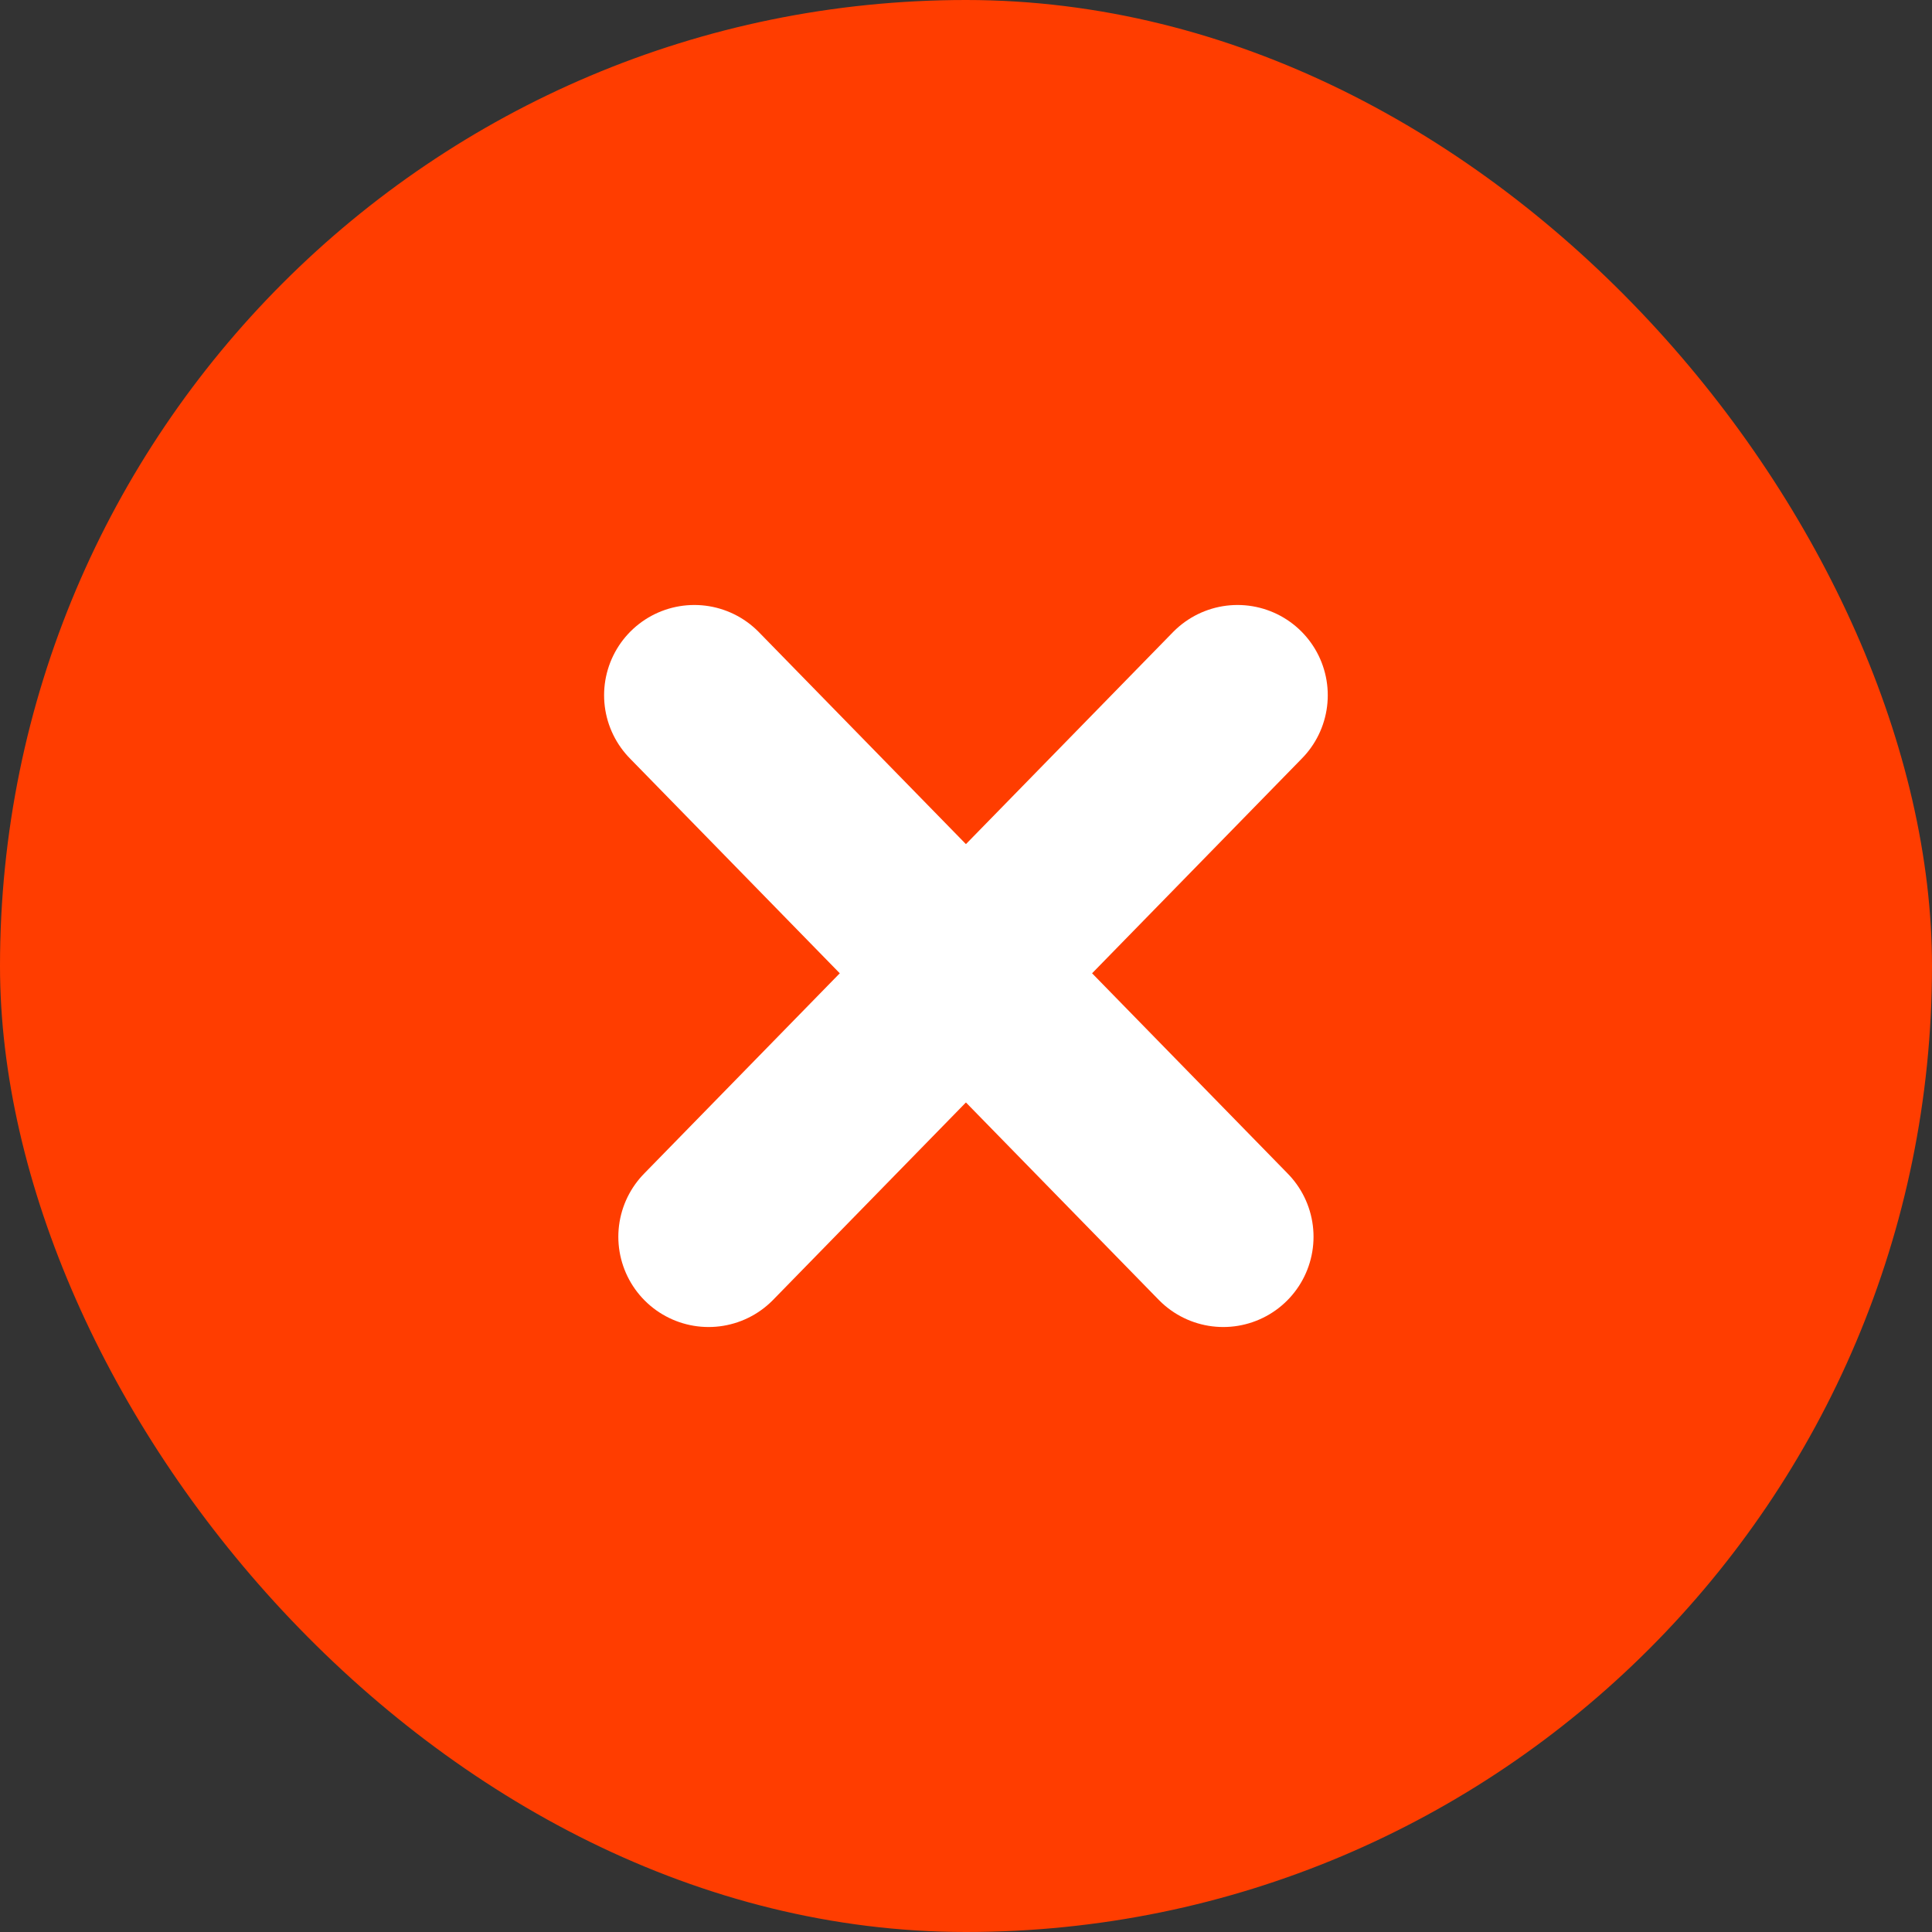 <svg width="54" height="54" viewBox="0 0 54 54" fill="none" xmlns="http://www.w3.org/2000/svg">
<rect x="0" y="0" width="54" height="54" fill="#333333" stroke="none"/>
<rect width="54" height="54" rx="27" fill="#FF3D00"/>
<path d="M34.191 34.568L19.407 19.432" stroke="white" stroke-width="5.045" stroke-linecap="round" stroke-linejoin="round"/>
<path d="M19.805 34.568L34.589 19.432" stroke="white" stroke-width="5.045" stroke-linecap="round" stroke-linejoin="round"/>
</svg>
